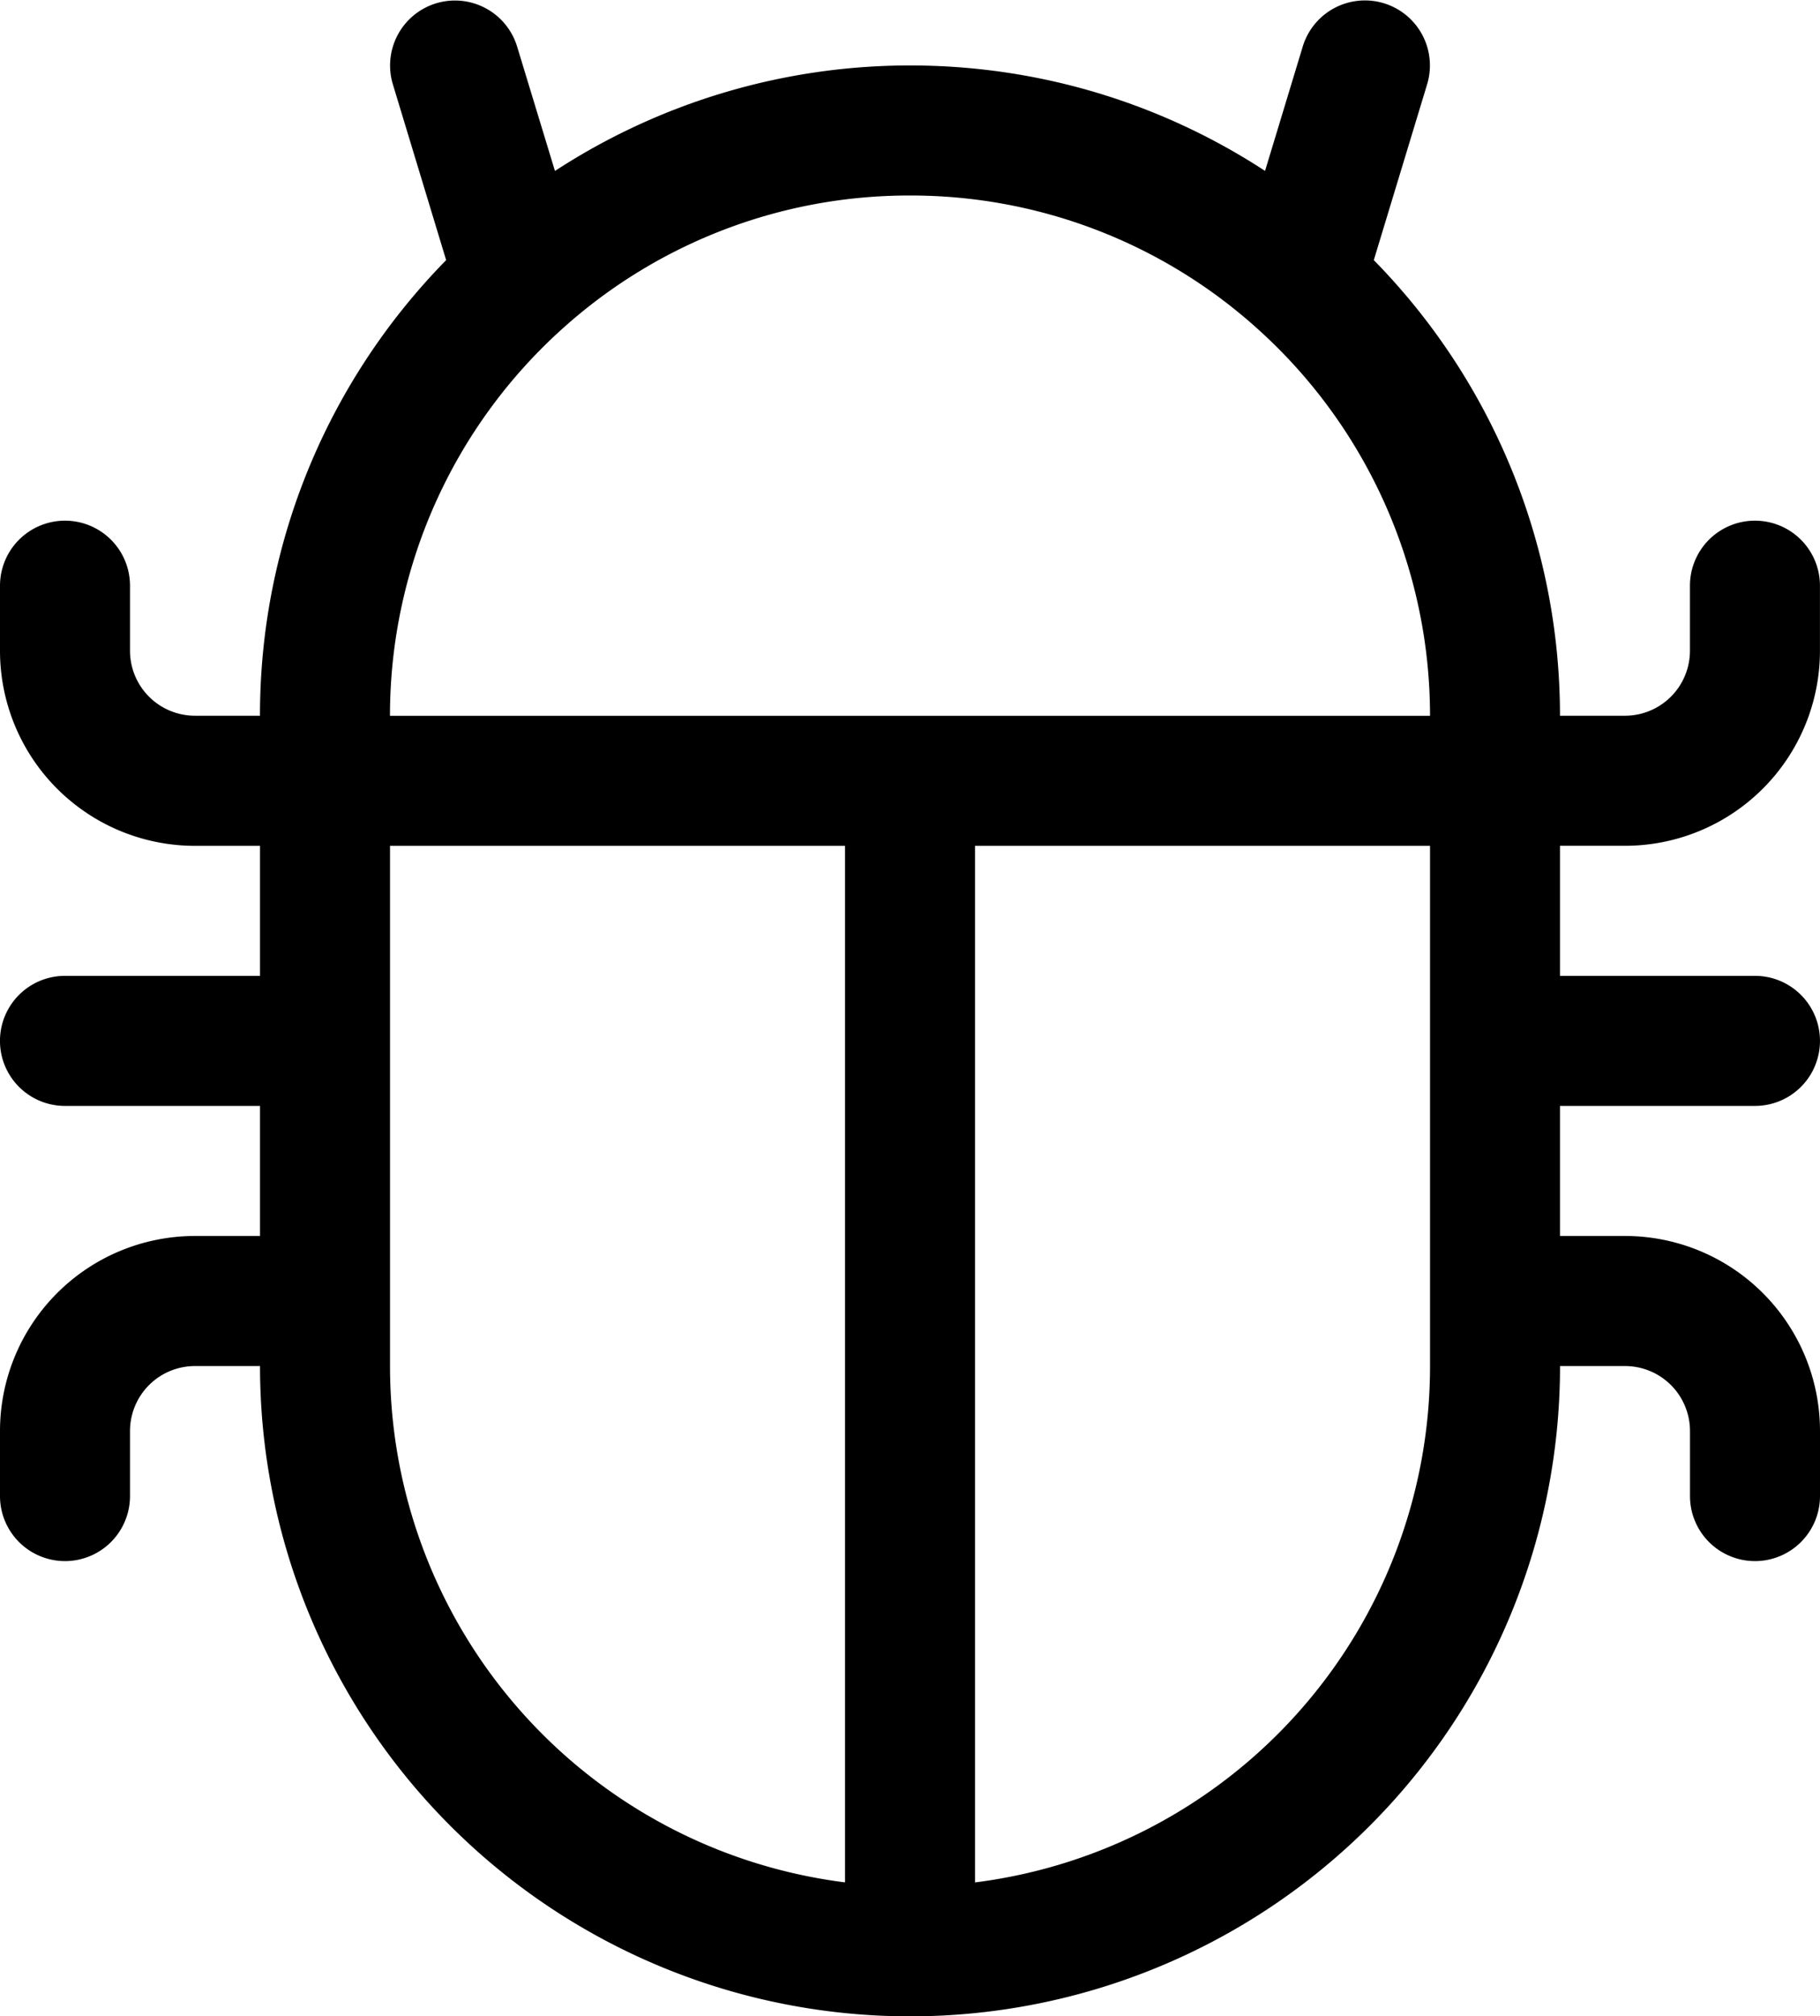 <svg xmlns="http://www.w3.org/2000/svg" xmlns:svg="http://www.w3.org/2000/svg" width="37" height="40.971" fill="currentColor" class="bi bi-bug" viewBox="0 0 37 40.971" id="svg96"><defs id="defs100"></defs><path d="M 8.867,0.067 A 1.321,1.321 0 0 1 10.513,0.947 l 0.769,2.527 A 13.214,13.214 0 0 1 18.5,1.33 c 2.661,0 5.143,0.788 7.218,2.143 L 26.484,0.947 a 1.321,1.321 0 1 1 2.529,0.766 l -1.084,3.573 a 13.214,13.214 0 0 1 3.785,9.258 h 1.321 a 1.321,1.321 0 0 0 1.321,-1.321 v -1.321 a 1.321,1.321 0 0 1 2.643,0 v 1.321 a 3.964,3.964 0 0 1 -3.964,3.964 h -1.321 v 2.643 h 3.964 a 1.321,1.321 0 0 1 0,2.643 h -3.964 v 2.643 h 1.321 A 3.964,3.964 0 0 1 37,29.08 v 1.321 a 1.321,1.321 0 1 1 -2.643,0 V 29.08 a 1.321,1.321 0 0 0 -1.321,-1.321 h -1.321 a 13.214,13.214 0 0 1 -26.429,0 H 3.964 A 1.321,1.321 0 0 0 2.643,29.08 v 1.321 a 1.321,1.321 0 1 1 -2.643,0 V 29.08 A 3.964,3.964 0 0 1 3.964,25.116 H 5.286 V 22.473 H 1.321 a 1.321,1.321 0 0 1 0,-2.643 H 5.286 V 17.188 H 3.964 A 3.964,3.964 0 0 1 5e-8,13.223 v -1.321 a 1.321,1.321 0 0 1 2.643,0 v 1.321 a 1.321,1.321 0 0 0 1.321,1.321 h 1.321 c 0,-3.605 1.446,-6.874 3.785,-9.258 L 7.987,1.714 A 1.321,1.321 0 0 1 8.867,0.067 M 7.929,17.188 V 27.759 A 10.571,10.571 0 0 0 17.179,38.251 V 17.188 Z m 11.893,0 v 21.064 a 10.571,10.571 0 0 0 9.25,-10.492 V 17.188 Z m 9.25,-2.643 A 10.571,10.571 0 0 0 25.546,6.664 10.519,10.519 0 0 0 18.5,3.973 10.519,10.519 0 0 0 11.451,6.664 a 10.571,10.571 0 0 0 -3.523,7.881 z" id="path94" style="stroke-width:2.643"></path></svg>